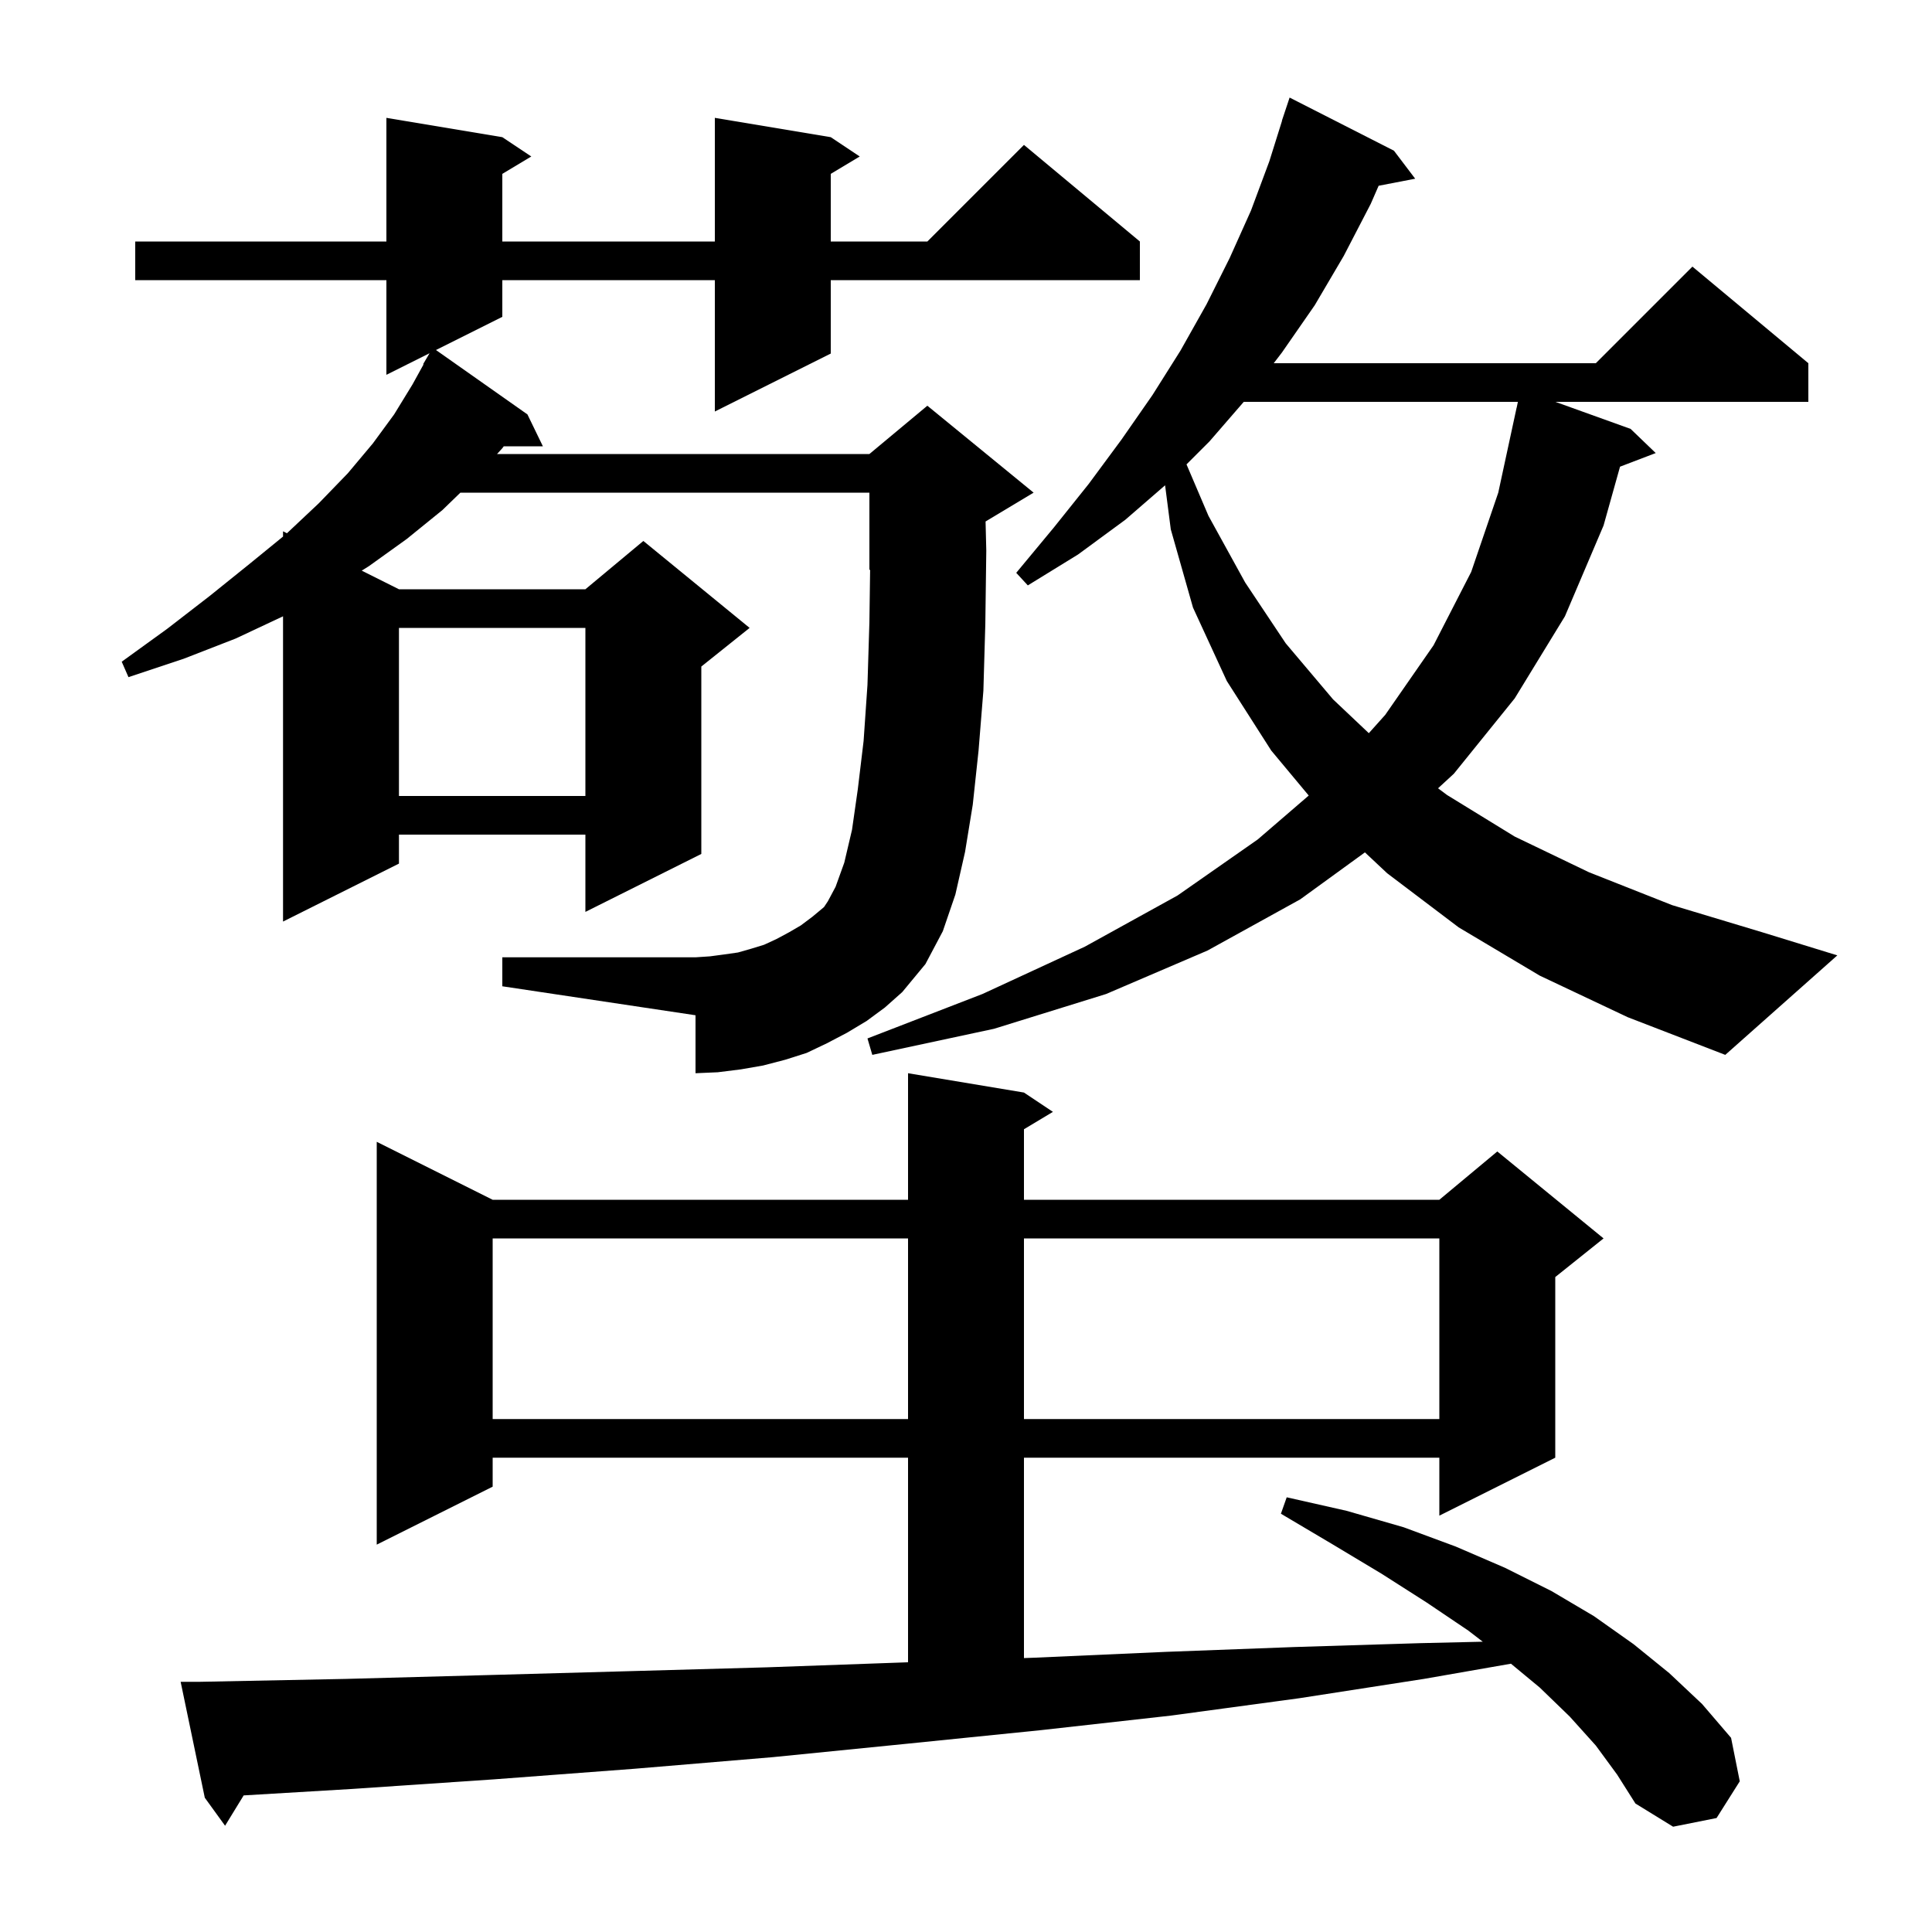 <svg xmlns="http://www.w3.org/2000/svg" xmlns:xlink="http://www.w3.org/1999/xlink" version="1.1" baseProfile="full" viewBox="0 0 200 200" width="200" height="200">
<g fill="black">
<path d="M 165.2 180.7 L 162.5 177.7 L 159.4 174.7 L 156.414 172.226 L 147.4 173.8 L 134.5 175.8 L 121.2 177.6 L 107.8 179.1 L 94.0 180.5 L 80.0 181.9 L 65.7 183.1 L 51.1 184.2 L 36.3 185.2 L 25.224 185.86 L 23.3 189.0 L 21.2 186.1 L 18.7 174.1 L 20.7 174.1 L 35.8 173.8 L 50.6 173.4 L 65.1 173.0 L 79.4 172.6 L 93.4 172.1 L 94.0 172.078 L 94.0 150.9 L 51.0 150.9 L 51.0 153.9 L 39.0 159.9 L 39.0 118.2 L 51.0 124.2 L 94.0 124.2 L 94.0 111.1 L 106.0 113.1 L 109.0 115.1 L 106.0 116.9 L 106.0 124.2 L 149.0 124.2 L 155.0 119.2 L 166.0 128.2 L 161.0 132.2 L 161.0 150.9 L 149.0 156.9 L 149.0 150.9 L 106.0 150.9 L 106.0 171.643 L 107.2 171.6 L 120.7 171.0 L 134.0 170.5 L 147.0 170.1 L 153.494 169.949 L 152.0 168.8 L 147.7 165.9 L 143.0 162.9 L 138.0 159.9 L 132.6 156.7 L 133.2 155.0 L 139.4 156.4 L 145.3 158.1 L 150.7 160.1 L 155.8 162.3 L 160.6 164.7 L 165.0 167.3 L 169.1 170.2 L 172.8 173.2 L 176.2 176.4 L 179.2 179.9 L 180.1 184.4 L 177.7 188.2 L 173.2 189.1 L 169.3 186.7 L 167.4 183.7 Z M 51.0 128.2 L 51.0 146.9 L 94.0 146.9 L 94.0 128.2 Z M 106.0 128.2 L 106.0 146.9 L 149.0 146.9 L 149.0 128.2 Z M 159.4 101.0 L 151.0 96.0 L 143.6 90.4 L 141.296 88.238 L 134.6 93.1 L 125.0 98.4 L 114.5 102.9 L 102.9 106.5 L 90.3 109.2 L 89.8 107.5 L 101.7 102.9 L 112.3 98.0 L 121.9 92.7 L 130.2 86.9 L 135.479 82.354 L 131.6 77.7 L 127.0 70.5 L 123.5 62.9 L 121.2 54.8 L 120.61 50.238 L 116.5 53.8 L 111.6 57.4 L 106.4 60.6 L 105.2 59.3 L 109.1 54.6 L 112.7 50.1 L 116.1 45.5 L 119.3 40.9 L 122.2 36.3 L 124.9 31.5 L 127.3 26.7 L 129.5 21.8 L 131.4 16.7 L 132.716 12.504 L 132.7 12.5 L 133.5 10.1 L 144.3 15.6 L 146.5 18.5 L 142.716 19.23 L 141.9 21.1 L 139.1 26.5 L 136.1 31.6 L 132.7 36.5 L 131.857 37.6 L 165.2 37.6 L 175.2 27.6 L 187.2 37.6 L 187.2 41.6 L 161.015 41.6 L 168.8 44.4 L 171.4 46.9 L 167.705 48.311 L 166.0 54.4 L 162.0 63.8 L 156.8 72.3 L 150.5 80.1 L 148.866 81.603 L 149.8 82.3 L 156.8 86.6 L 164.5 90.3 L 173.1 93.7 L 182.4 96.5 L 190.2 98.9 L 178.6 109.2 L 168.5 105.3 Z M 89.7 105.7 L 87.7 106.9 L 85.6 108.0 L 83.5 109.0 L 81.3 109.7 L 79.0 110.3 L 76.7 110.7 L 74.3 111.0 L 72.0 111.1 L 72.0 105.1 L 52.0 102.1 L 52.0 99.1 L 72.0 99.1 L 73.5 99.0 L 75.0 98.8 L 76.4 98.6 L 77.8 98.2 L 79.1 97.8 L 80.4 97.2 L 81.7 96.5 L 82.9 95.8 L 84.1 94.9 L 85.3 93.9 L 85.7 93.3 L 86.5 91.8 L 87.4 89.3 L 88.2 85.9 L 88.8 81.7 L 89.4 76.7 L 89.8 70.9 L 90.0 64.4 L 90.074 58.969 L 90.0 59.0 L 90.0 51.0 L 47.658 51.0 L 45.8 52.8 L 42.1 55.8 L 38.2 58.6 L 37.446 59.073 L 41.3 61.0 L 60.6 61.0 L 66.6 56.0 L 77.6 65.0 L 72.6 69.0 L 72.6 88.4 L 60.6 94.4 L 60.6 86.4 L 41.3 86.4 L 41.3 89.4 L 29.3 95.4 L 29.3 63.8 L 24.4 66.1 L 19.0 68.2 L 13.3 70.1 L 12.6 68.5 L 17.3 65.1 L 21.7 61.7 L 25.8 58.4 L 29.3 55.545 L 29.3 55.0 L 29.704 55.202 L 33.0 52.1 L 36.0 49.0 L 38.6 45.9 L 40.8 42.9 L 42.7 39.8 L 43.846 37.722 L 43.8 37.7 L 44.467 36.567 L 40.0 38.8 L 40.0 29.0 L 14.0 29.0 L 14.0 25.0 L 40.0 25.0 L 40.0 12.2 L 52.0 14.2 L 55.0 16.2 L 52.0 18.0 L 52.0 25.0 L 74.0 25.0 L 74.0 12.2 L 86.0 14.2 L 89.0 16.2 L 86.0 18.0 L 86.0 25.0 L 96.0 25.0 L 106.0 15.0 L 118.0 25.0 L 118.0 29.0 L 86.0 29.0 L 86.0 36.6 L 74.0 42.6 L 74.0 29.0 L 52.0 29.0 L 52.0 32.8 L 45.132 36.234 L 54.6 42.9 L 56.2 46.2 L 52.149 46.2 L 52.0 46.4 L 51.455 47.0 L 90.0 47.0 L 96.0 42.0 L 107.0 51.0 L 102.026 53.984 L 102.1 57.0 L 102.0 64.6 L 101.8 71.5 L 101.3 77.7 L 100.7 83.3 L 99.9 88.2 L 98.9 92.6 L 97.6 96.4 L 95.8 99.8 L 93.4 102.7 L 91.6 104.3 Z M 41.3 65.0 L 41.3 82.4 L 60.6 82.4 L 60.6 65.0 Z M 128.753 41.6 L 125.2 45.7 L 122.827 48.073 L 125.1 53.4 L 128.9 60.3 L 133.1 66.6 L 138.0 72.4 L 141.7 75.898 L 143.4 74.0 L 148.4 66.8 L 152.3 59.2 L 155.1 51.0 L 157.0 42.2 L 157.007 42.201 L 157.131 41.6 Z " />
</g>
</svg>
